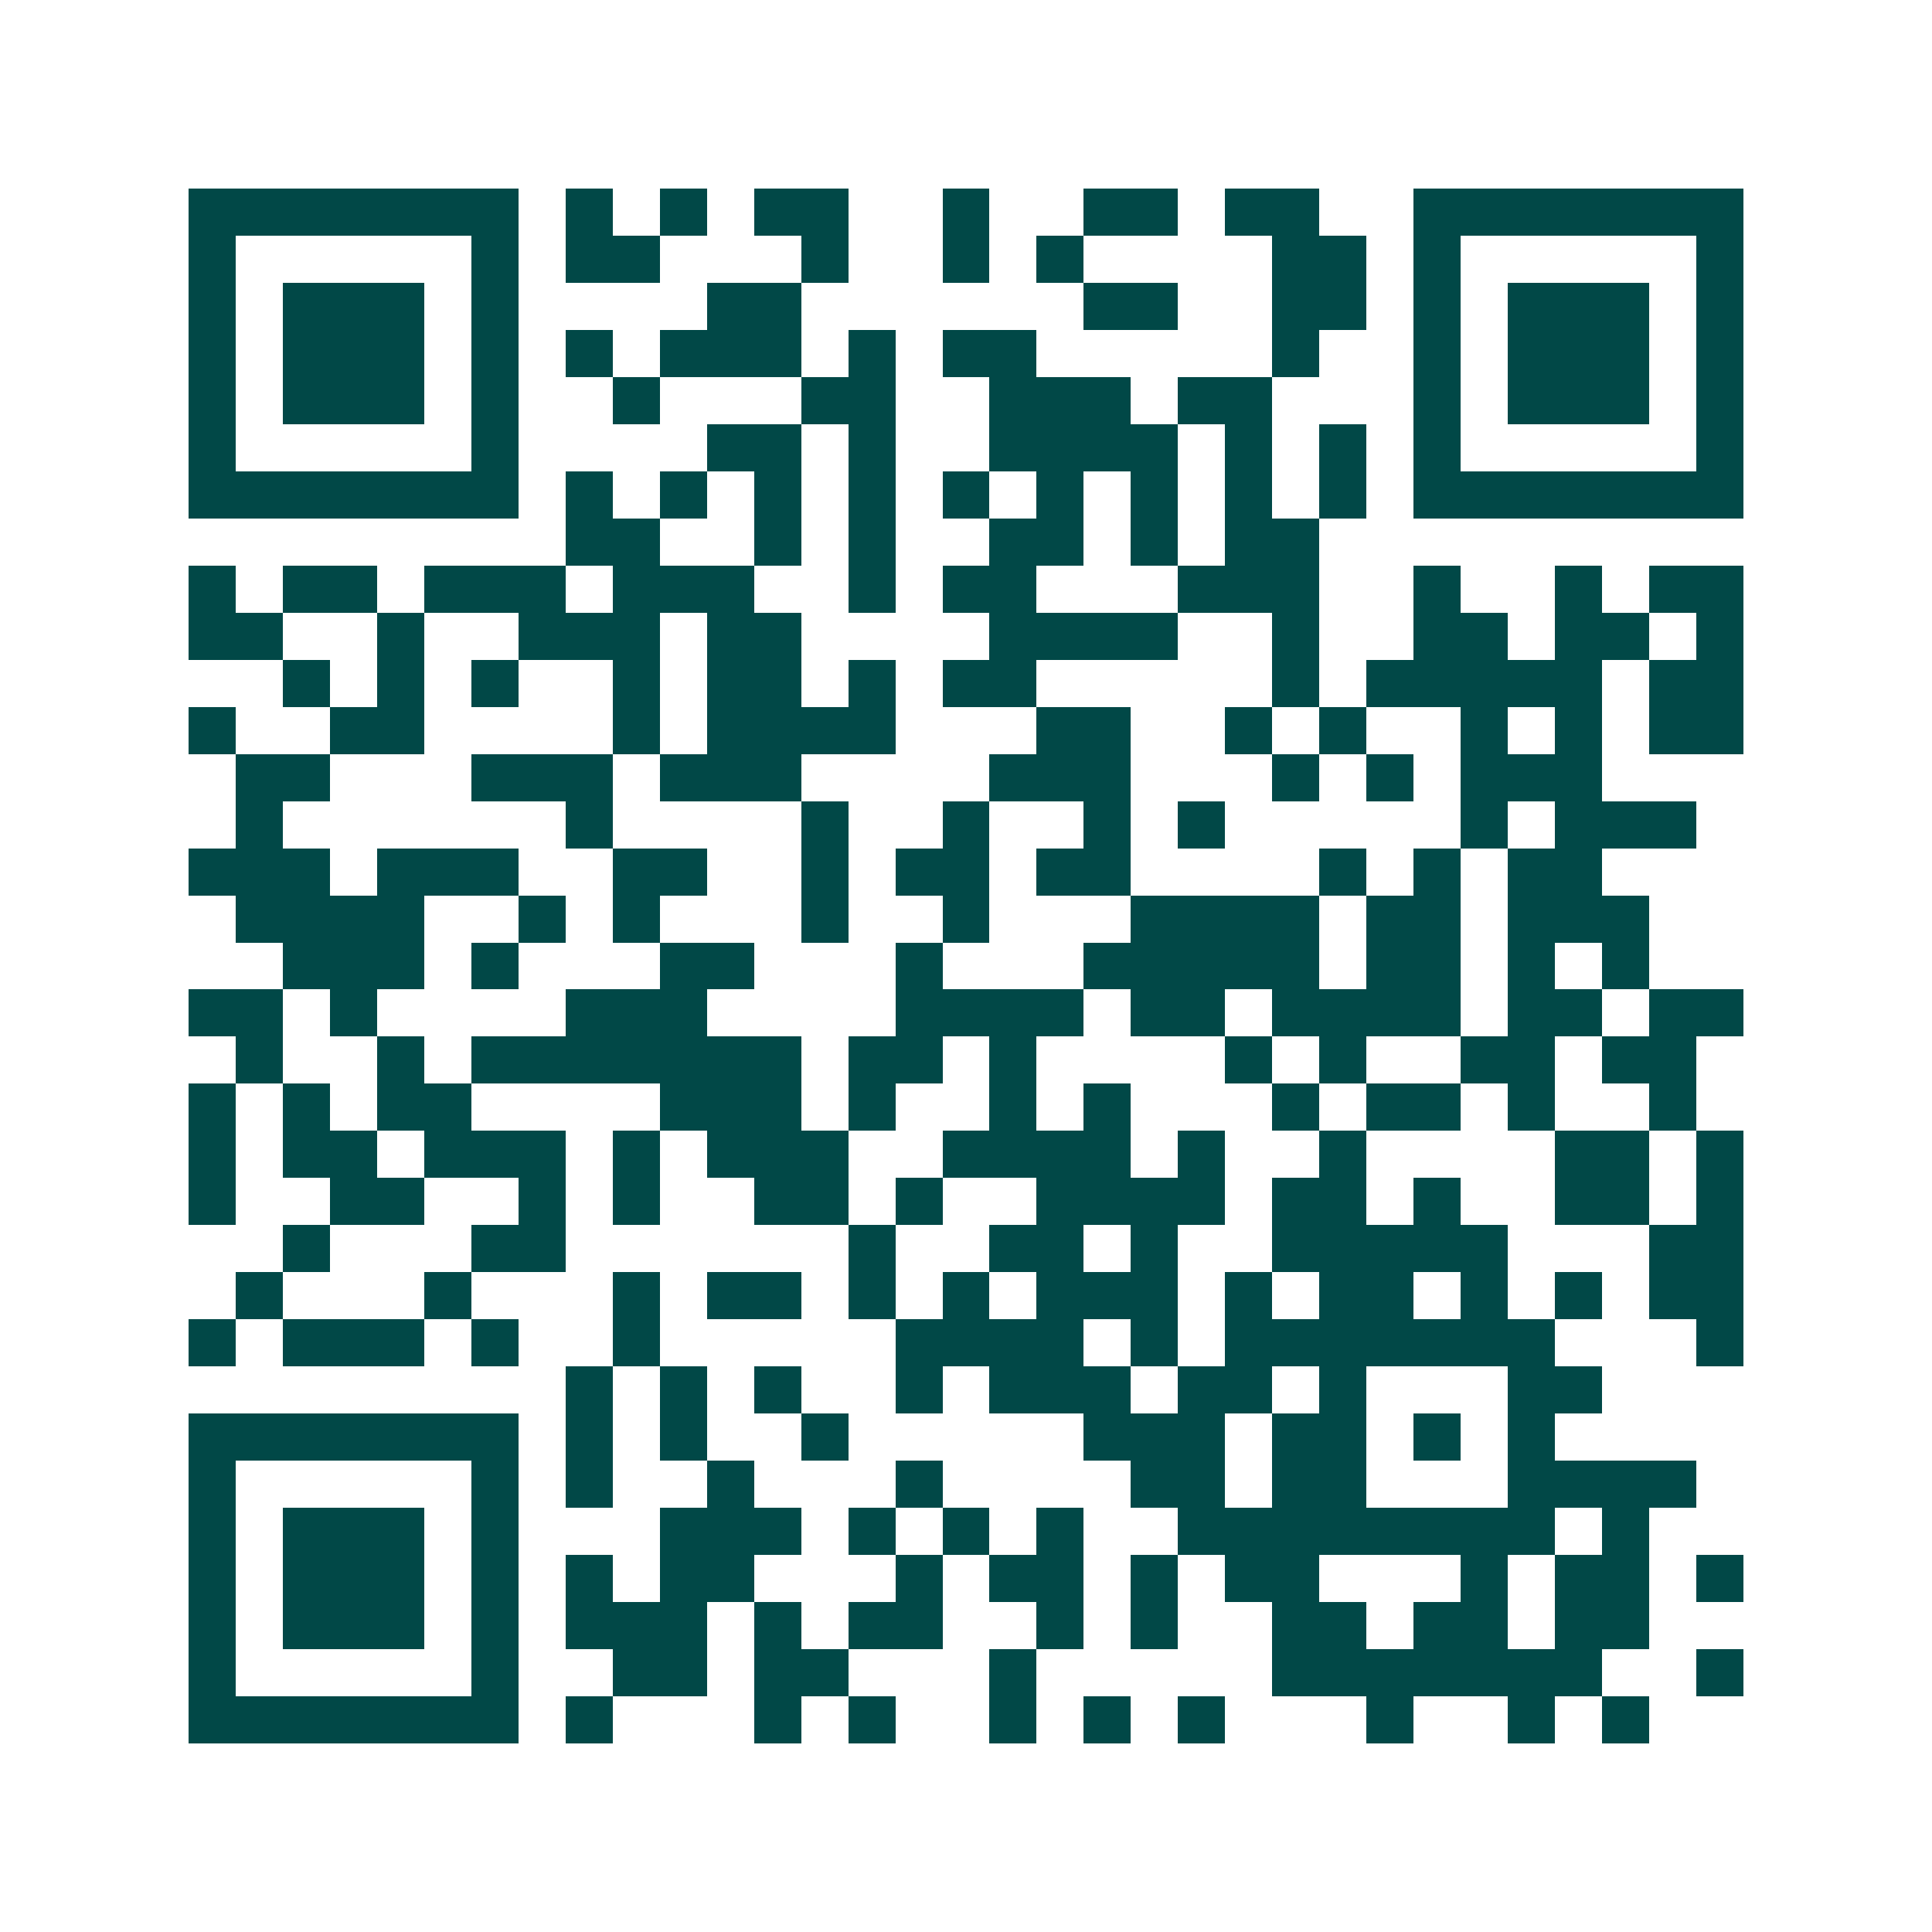 <svg xmlns="http://www.w3.org/2000/svg" width="200" height="200" viewBox="0 0 41 41" shape-rendering="crispEdges"><path fill="#ffffff" d="M0 0h41v41H0z"/><path stroke="#014847" d="M4 4.5h7m1 0h1m1 0h1m1 0h2m2 0h1m2 0h2m1 0h2m2 0h7M4 5.5h1m5 0h1m1 0h2m3 0h1m2 0h1m1 0h1m4 0h2m1 0h1m5 0h1M4 6.5h1m1 0h3m1 0h1m4 0h2m6 0h2m2 0h2m1 0h1m1 0h3m1 0h1M4 7.5h1m1 0h3m1 0h1m1 0h1m1 0h3m1 0h1m1 0h2m5 0h1m2 0h1m1 0h3m1 0h1M4 8.5h1m1 0h3m1 0h1m2 0h1m3 0h2m2 0h3m1 0h2m3 0h1m1 0h3m1 0h1M4 9.5h1m5 0h1m4 0h2m1 0h1m2 0h4m1 0h1m1 0h1m1 0h1m5 0h1M4 10.5h7m1 0h1m1 0h1m1 0h1m1 0h1m1 0h1m1 0h1m1 0h1m1 0h1m1 0h1m1 0h7M12 11.5h2m2 0h1m1 0h1m2 0h2m1 0h1m1 0h2M4 12.5h1m1 0h2m1 0h3m1 0h3m2 0h1m1 0h2m3 0h3m2 0h1m2 0h1m1 0h2M4 13.5h2m2 0h1m2 0h3m1 0h2m4 0h4m2 0h1m2 0h2m1 0h2m1 0h1M6 14.5h1m1 0h1m1 0h1m2 0h1m1 0h2m1 0h1m1 0h2m5 0h1m1 0h5m1 0h2M4 15.5h1m2 0h2m4 0h1m1 0h4m3 0h2m2 0h1m1 0h1m2 0h1m1 0h1m1 0h2M5 16.5h2m3 0h3m1 0h3m4 0h3m3 0h1m1 0h1m1 0h3M5 17.5h1m6 0h1m4 0h1m2 0h1m2 0h1m1 0h1m5 0h1m1 0h3M4 18.5h3m1 0h3m2 0h2m2 0h1m1 0h2m1 0h2m4 0h1m1 0h1m1 0h2M5 19.5h4m2 0h1m1 0h1m3 0h1m2 0h1m3 0h4m1 0h2m1 0h3M6 20.5h3m1 0h1m3 0h2m3 0h1m3 0h5m1 0h2m1 0h1m1 0h1M4 21.5h2m1 0h1m4 0h3m4 0h4m1 0h2m1 0h4m1 0h2m1 0h2M5 22.5h1m2 0h1m1 0h7m1 0h2m1 0h1m4 0h1m1 0h1m2 0h2m1 0h2M4 23.5h1m1 0h1m1 0h2m4 0h3m1 0h1m2 0h1m1 0h1m3 0h1m1 0h2m1 0h1m2 0h1M4 24.5h1m1 0h2m1 0h3m1 0h1m1 0h3m2 0h4m1 0h1m2 0h1m4 0h2m1 0h1M4 25.5h1m2 0h2m2 0h1m1 0h1m2 0h2m1 0h1m2 0h4m1 0h2m1 0h1m2 0h2m1 0h1M6 26.5h1m3 0h2m6 0h1m2 0h2m1 0h1m2 0h5m3 0h2M5 27.5h1m3 0h1m3 0h1m1 0h2m1 0h1m1 0h1m1 0h3m1 0h1m1 0h2m1 0h1m1 0h1m1 0h2M4 28.5h1m1 0h3m1 0h1m2 0h1m5 0h4m1 0h1m1 0h7m3 0h1M12 29.5h1m1 0h1m1 0h1m2 0h1m1 0h3m1 0h2m1 0h1m3 0h2M4 30.5h7m1 0h1m1 0h1m2 0h1m5 0h3m1 0h2m1 0h1m1 0h1M4 31.5h1m5 0h1m1 0h1m2 0h1m3 0h1m4 0h2m1 0h2m3 0h4M4 32.5h1m1 0h3m1 0h1m3 0h3m1 0h1m1 0h1m1 0h1m2 0h8m1 0h1M4 33.5h1m1 0h3m1 0h1m1 0h1m1 0h2m3 0h1m1 0h2m1 0h1m1 0h2m3 0h1m1 0h2m1 0h1M4 34.5h1m1 0h3m1 0h1m1 0h3m1 0h1m1 0h2m2 0h1m1 0h1m2 0h2m1 0h2m1 0h2M4 35.5h1m5 0h1m2 0h2m1 0h2m3 0h1m5 0h7m2 0h1M4 36.5h7m1 0h1m3 0h1m1 0h1m2 0h1m1 0h1m1 0h1m3 0h1m2 0h1m1 0h1"/></svg>
